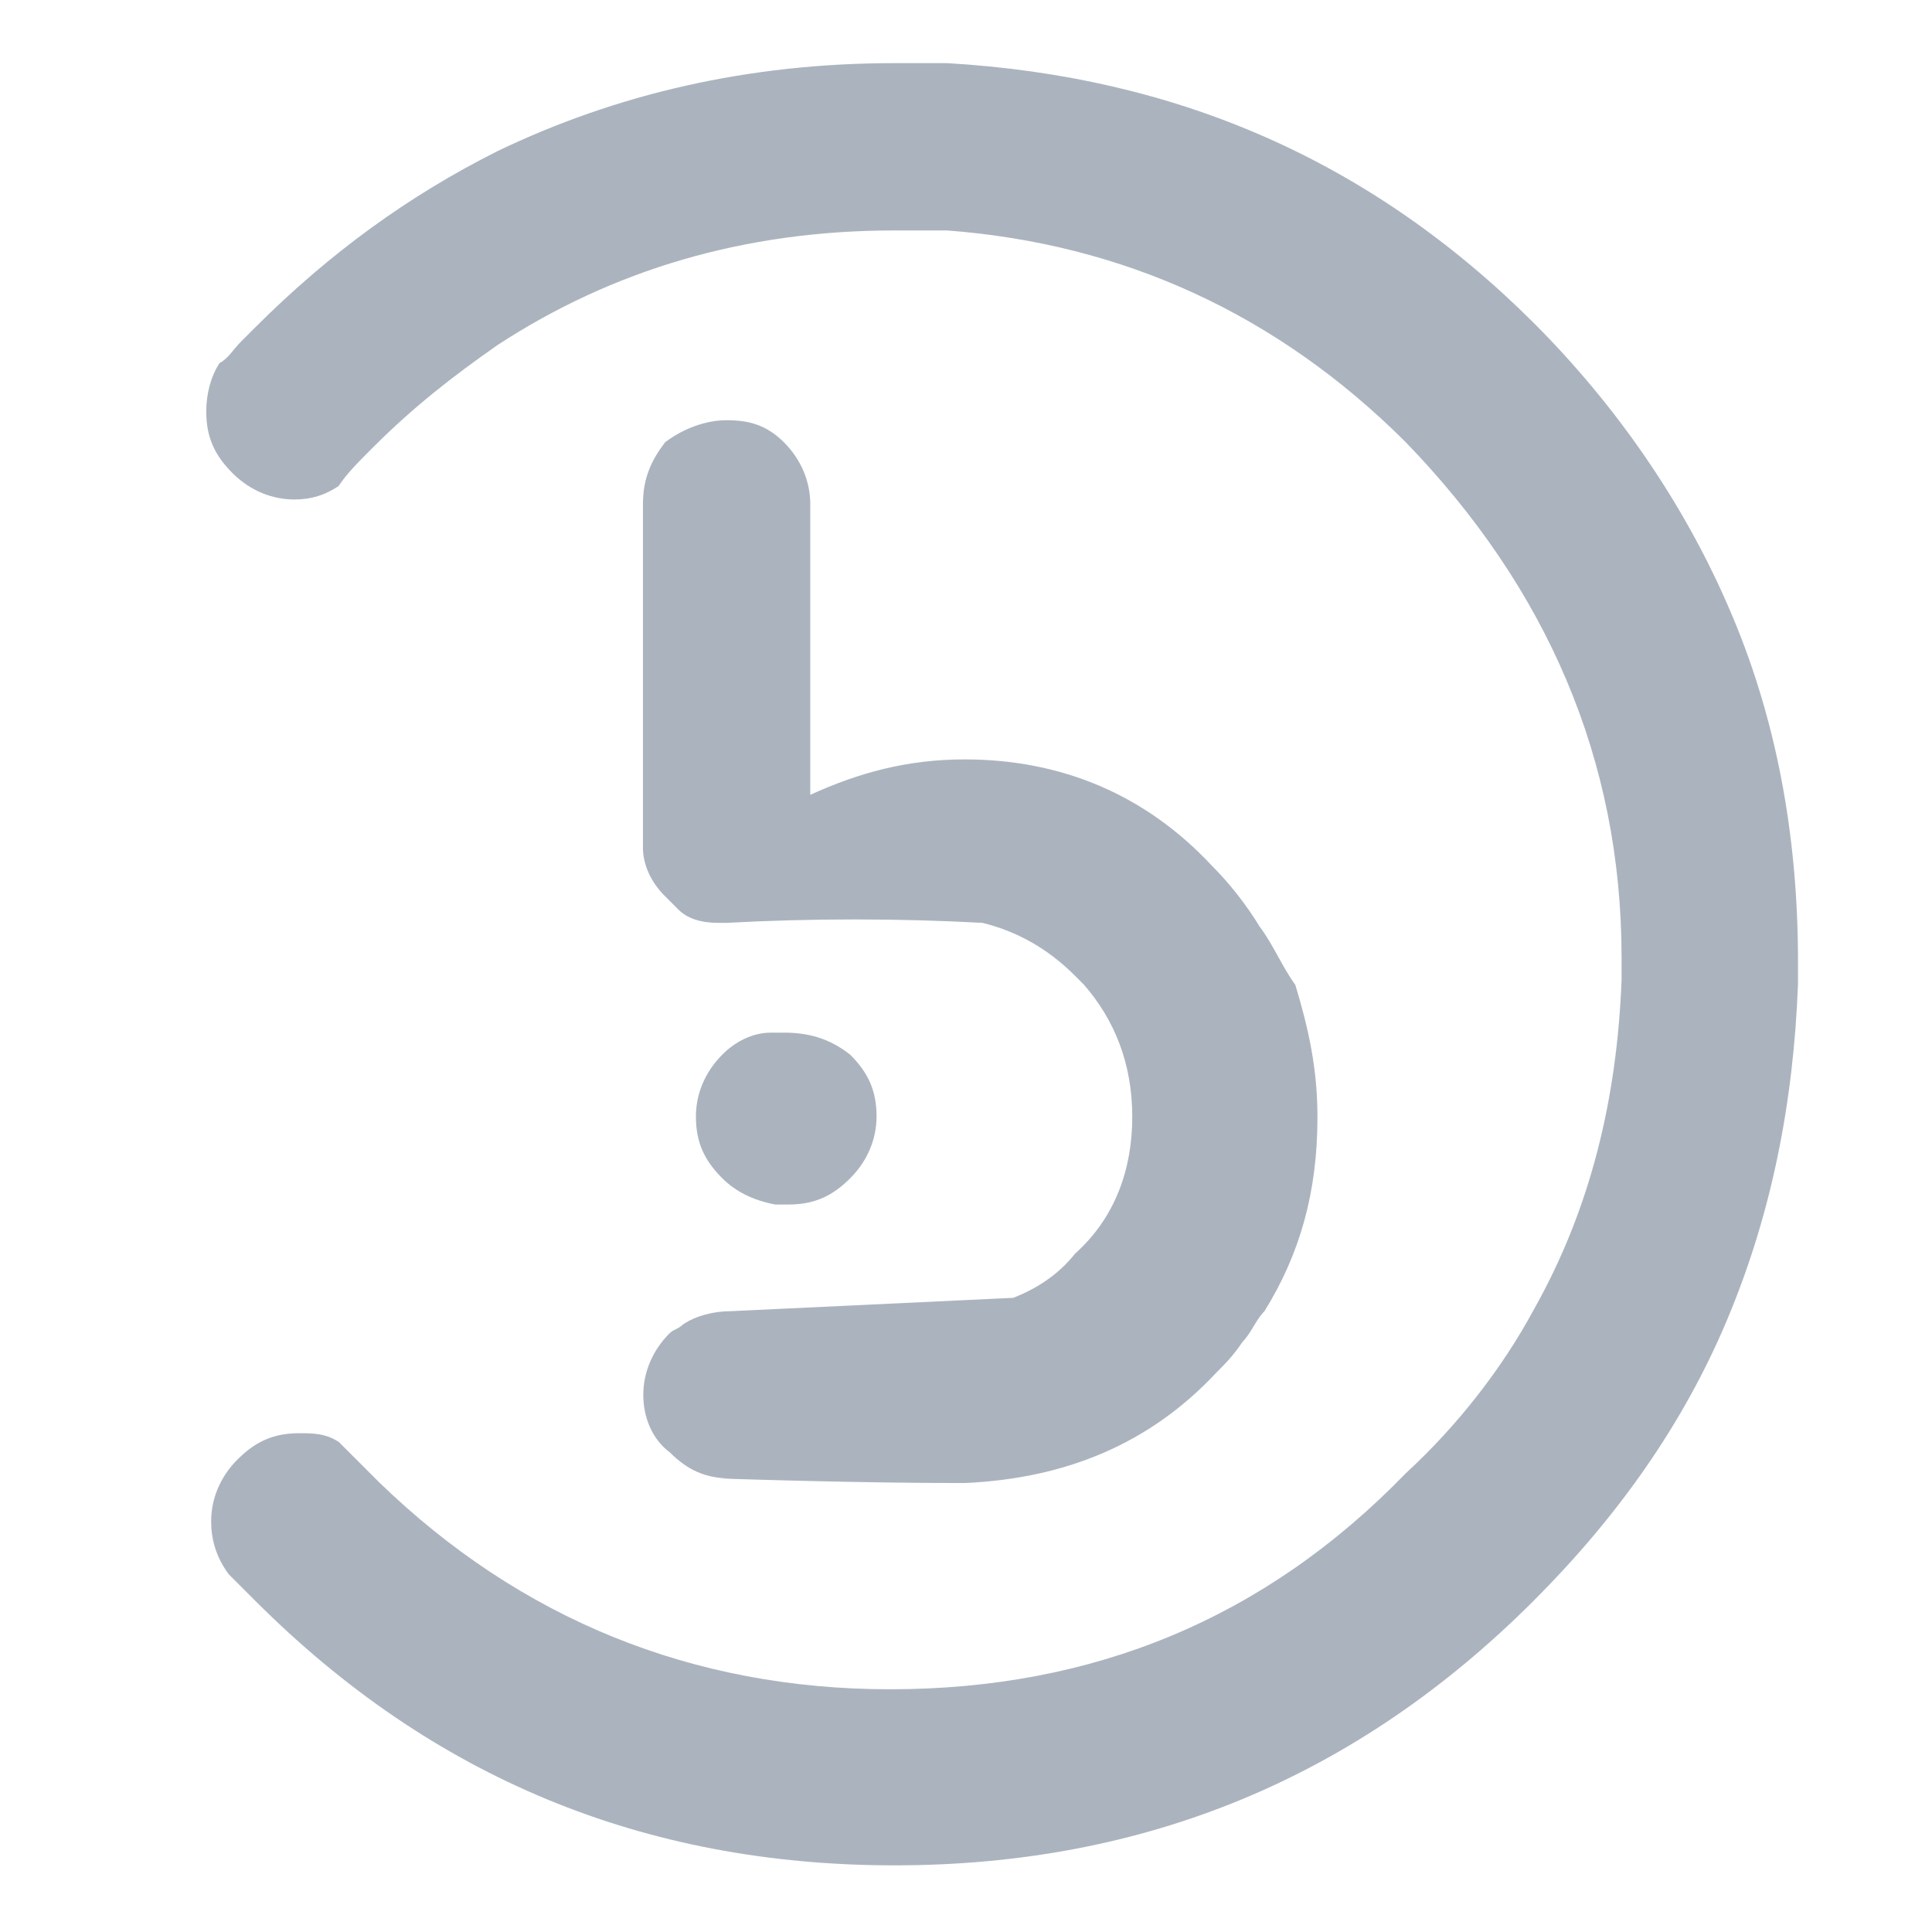 <?xml version="1.0" encoding="utf-8"?>
<!-- Generator: Adobe Illustrator 27.0.0, SVG Export Plug-In . SVG Version: 6.00 Build 0)  -->
<svg version="1.1" id="icon-tag-all" xmlns="http://www.w3.org/2000/svg" xmlns:xlink="http://www.w3.org/1999/xlink" x="0px"
	 y="0px" viewBox="0 0 550.8 550.8" style="enable-background:new 0 0 550.8 550.8;" xml:space="preserve">
<style type="text/css">
	.st0{fill:#ABB4BE;}
</style>
<path class="st0" d="M223.5,294.4c-1.3,0-2.5,0-3.8,0c-5,0-10.1,2.5-13.8,6.3c-5,5-7.5,11.3-7.5,17.6c0,7.5,2.5,12.6,7.5,17.6
	c3.8,3.8,8.8,6.3,15.1,7.5c1.3,0,2.5,0,3.8,0c7.5,0,12.6-2.5,17.6-7.5s7.5-11.3,7.5-17.6c0-7.5-2.5-12.6-7.5-17.6
	C236.1,295.7,229.8,294.4,223.5,294.4z M359.2,264.3c-3.8-6.3-8.8-12.6-13.8-17.6c-18.8-20.1-42.7-30.2-70.4-30.2
	c-16.3,0-30.2,3.8-44,10.1v-82.9c0-6.3-2.5-12.6-7.5-17.6s-10.1-6.3-16.3-6.3s-12.6,2.5-17.6,6.3c-3.8,5-6.3,10.1-6.3,17.6v95.5v2.5
	c0,5,2.5,10.1,6.3,13.8c1.3,1.3,2.5,2.5,3.8,3.8c2.5,2.5,6.3,3.8,11.3,3.8h2.5c23.9-1.3,49-1.3,72.9,0c10.1,2.5,18.8,7.5,26.4,15.1
	c0,0,1.3,1.3,2.5,2.5c8.8,10.1,13.8,22.6,13.8,37.7s-5,28.9-16.3,39c-5,6.3-11.3,10.1-17.6,12.6l-80.4,3.8c-5,0-10.1,1.3-13.8,3.8
	c-1.3,1.3-2.5,1.3-3.8,2.5c-5,5-7.5,11.3-7.5,17.6s2.5,12.6,7.5,16.3c5,5,10.1,7.5,17.6,7.5h-3.8c40.2,1.3,64.1,1.3,70.4,1.3
	c28.9-1.3,52.8-11.3,71.6-31.4c2.5-2.5,5-5,7.5-8.8c2.5-2.5,3.8-6.3,6.3-8.8l0,0c10.1-16.3,15.1-33.9,15.1-55.3
	c0-13.8-2.5-25.1-6.3-37.7C365.5,275.6,363,269.3,359.2,264.3z M270,18c-5,0-10.1,0-15.1,0c-41.5,0-79.2,8.8-113.1,25.1
	C116.7,55.7,94.1,72,72.7,93.4c-1.3,1.3-2.5,2.5-3.8,3.8c-2.5,2.5-3.8,5-6.3,6.3c-2.5,3.8-3.8,8.8-3.8,13.8c0,7.5,2.5,12.6,7.5,17.6
	c5,5,11.3,7.5,17.6,7.5c5,0,8.8-1.3,12.6-3.8c2.5-3.8,6.3-7.5,10.1-11.3c11.3-11.3,22.6-20.1,35.2-28.9
	c32.7-21.4,70.4-32.7,113.1-32.7c5,0,10.1,0,15.1,0c50.3,3.8,94.2,23.9,130.7,60.3c40.2,41.5,61.6,90.5,61.6,147c0,2.5,0,3.8,0,6.3
	c-1.3,33.9-8.8,65.3-25.1,94.2c-8.8,16.3-21.4,32.7-36.4,46.5c-40.2,41.5-89.2,61.6-147,61.6c-56.5,0-105.6-20.1-145.8-59.1
	l-1.3-1.3c-3.8-3.8-6.3-6.3-10.1-10.1c-3.8-2.5-7.5-2.5-11.3-2.5c-7.5,0-12.6,2.5-17.6,7.5c-5,5-7.5,11.3-7.5,17.6
	c0,5,1.3,10.1,5,15.1c1.3,1.3,2.5,2.5,3.8,3.8c1.3,1.3,2.5,2.5,3.8,3.8c50.3,50.3,110.6,75.4,182.2,75.4s131.9-25.1,182.2-75.4
	c23.9-23.9,42.7-50.3,55.3-80.4s18.8-61.6,20.1-95.5c0-2.5,0-3.8,0-6.3c0-36.4-6.3-70.4-20.1-101.8c-12.6-28.9-31.4-56.5-55.3-80.4
	C390.6,45.6,335.3,21.8,270,18z"/>
</svg>
